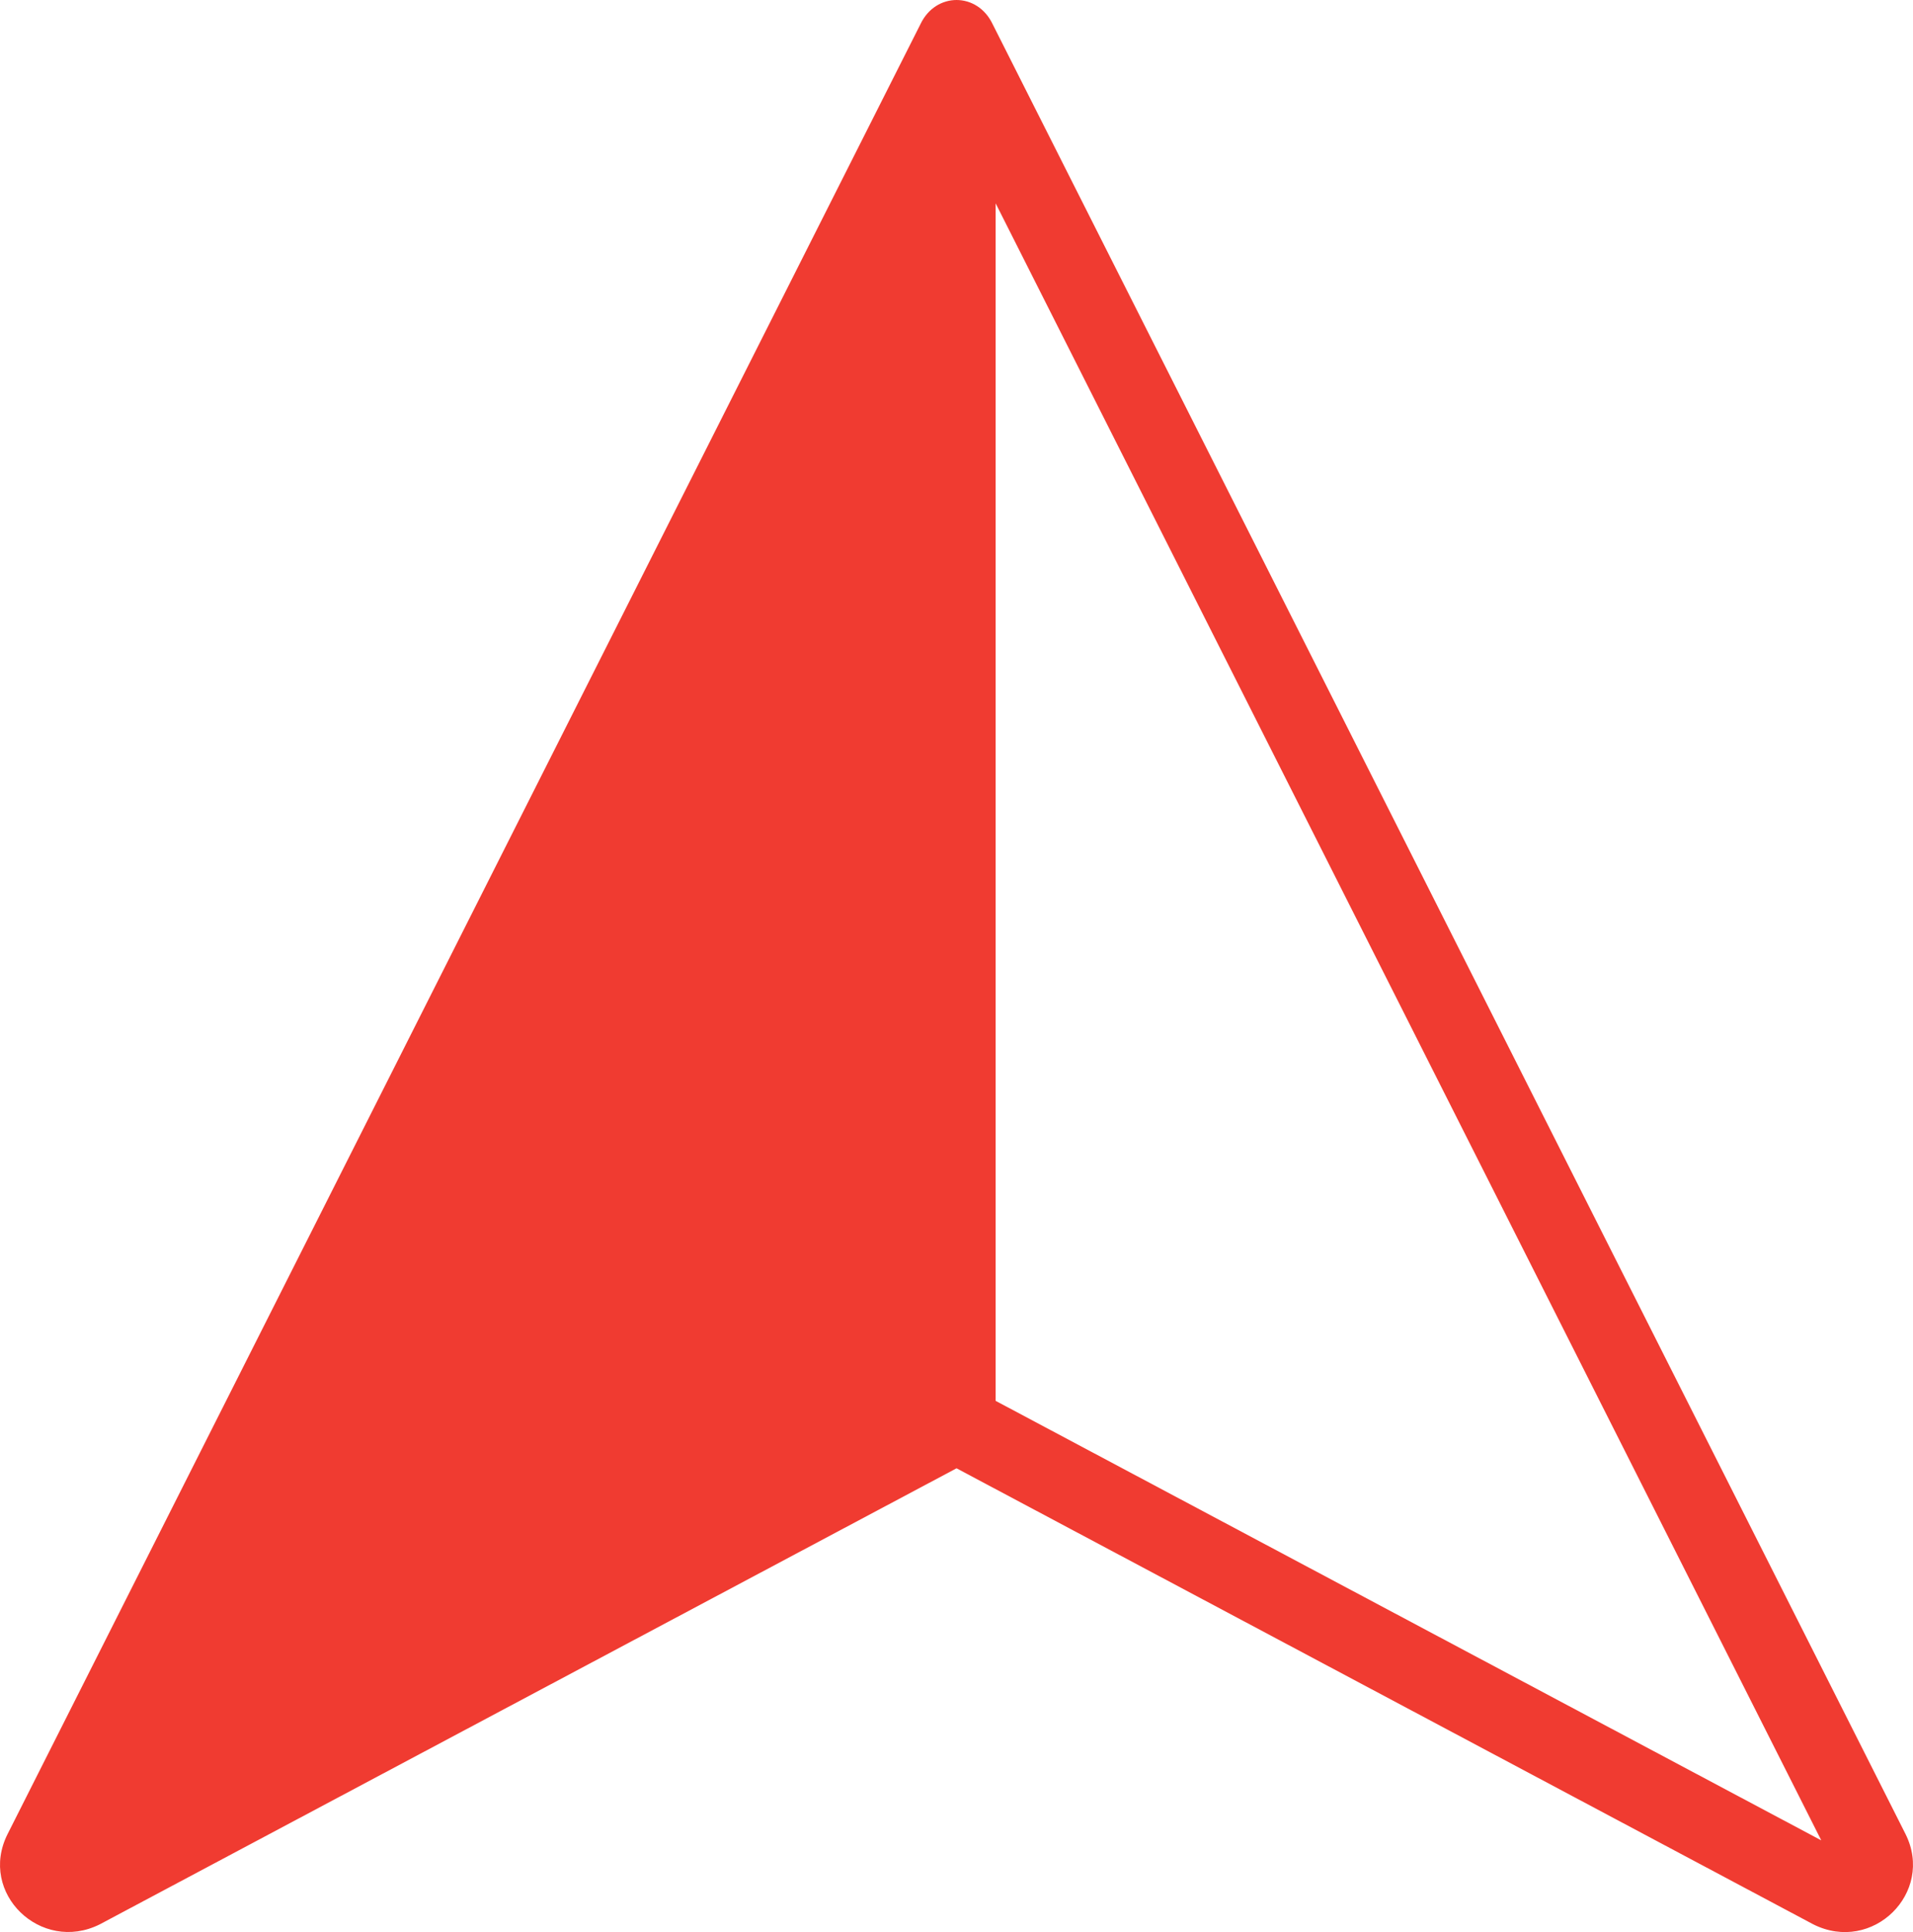 <svg xmlns="http://www.w3.org/2000/svg" shape-rendering="geometricPrecision" text-rendering="geometricPrecision" image-rendering="optimizeQuality" fill-rule="evenodd" clip-rule="evenodd" viewBox="0 0 506.999 511.89"><path fill="#F03B31" fill-rule="nonzero" d="M505.023 485.928L263.083 6.415c-4.051-8.553-15.091-8.553-19.144 0L2.005 485.931c-7.858 15.66 8.874 31.685 24.438 23.909l227.066-120.826L480.576 509.84c15.687 7.867 32.2-8.374 24.447-23.912zm-22.337 1.657l-218.811-116.44V53.877l218.811 433.708z"/></svg>